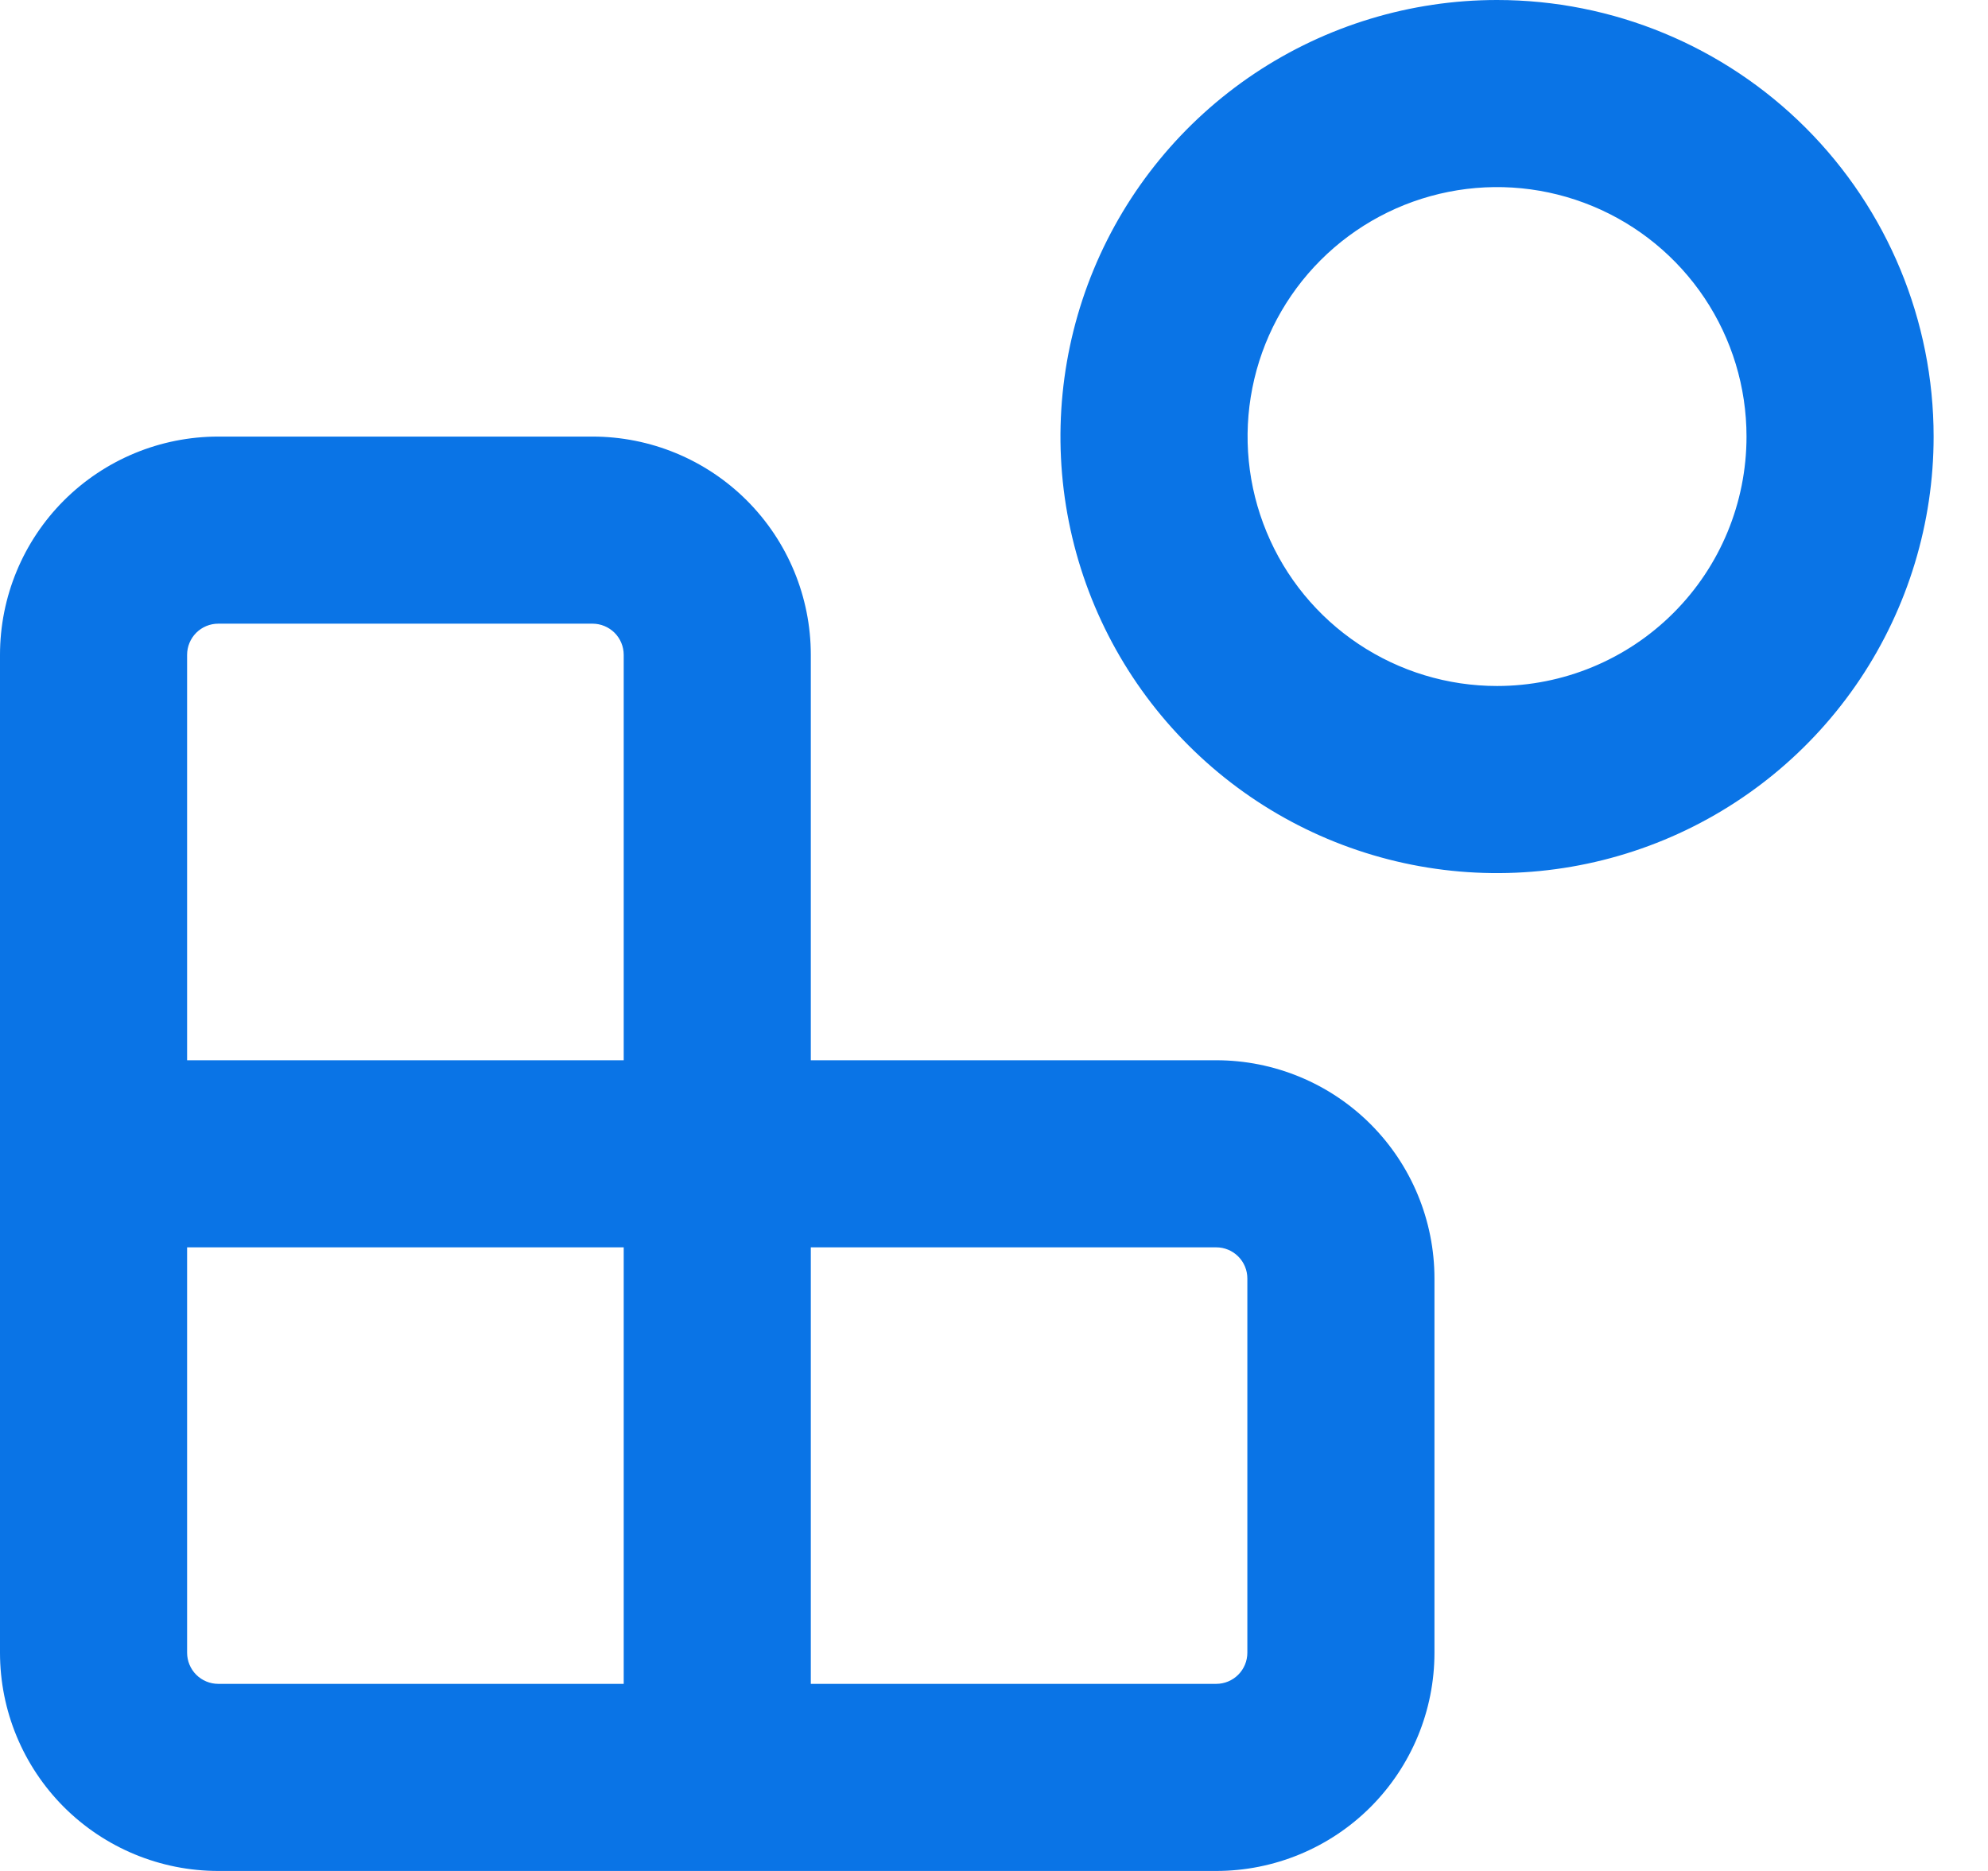 <svg width="34" height="32" viewBox="0 0 34 32" fill="none" xmlns="http://www.w3.org/2000/svg">
<g clip-path="url(#clip0_1932_290)">
<path fill-rule="evenodd" clip-rule="evenodd" d="M21.455 1.258C22.683 0.438 24.127 0 25.603 0C27.584 0 29.483 0.787 30.883 2.187C32.283 3.587 33.07 5.486 33.07 7.467C33.07 8.943 32.632 10.387 31.812 11.615C30.991 12.843 29.825 13.8 28.461 14.365C27.096 14.93 25.595 15.078 24.147 14.79C22.698 14.502 21.368 13.791 20.324 12.746C19.279 11.702 18.568 10.372 18.28 8.923C17.992 7.475 18.14 5.974 18.705 4.609C19.27 3.245 20.227 2.079 21.455 1.258ZM23.233 11.014C23.935 11.483 24.759 11.733 25.603 11.733C26.735 11.733 27.82 11.284 28.62 10.484C29.421 9.684 29.87 8.598 29.87 7.467C29.87 6.623 29.62 5.798 29.151 5.096C28.682 4.395 28.016 3.848 27.236 3.525C26.456 3.202 25.599 3.117 24.771 3.282C23.943 3.447 23.183 3.853 22.586 4.45C21.99 5.046 21.583 5.807 21.419 6.634C21.254 7.462 21.339 8.32 21.662 9.099C21.984 9.879 22.531 10.545 23.233 11.014ZM20.8 32H3.733C2.743 32 1.794 31.607 1.093 30.907C0.393 30.206 0 29.257 0 28.267V11.2C0 10.21 0.393 9.26 1.093 8.56C1.794 7.86 2.743 7.467 3.733 7.467H10.133C11.123 7.467 12.073 7.86 12.773 8.56C13.473 9.26 13.867 10.21 13.867 11.2V18.134H20.8C21.79 18.134 22.74 18.527 23.44 19.227C24.14 19.927 24.533 20.877 24.533 21.867V28.267C24.533 29.257 24.14 30.206 23.44 30.907C22.74 31.607 21.79 32 20.8 32ZM21.177 21.49C21.077 21.39 20.942 21.334 20.8 21.334H13.867V28.8H20.8C20.942 28.8 21.077 28.744 21.177 28.644C21.277 28.544 21.333 28.408 21.333 28.267V21.867C21.333 21.725 21.277 21.59 21.177 21.49ZM3.356 10.823C3.256 10.923 3.2 11.059 3.2 11.2V18.134H10.667V11.2C10.667 11.059 10.611 10.923 10.511 10.823C10.41 10.723 10.275 10.667 10.133 10.667H3.733C3.592 10.667 3.456 10.723 3.356 10.823ZM10.667 28.8V21.334H3.2V28.267C3.2 28.408 3.256 28.544 3.356 28.644C3.456 28.744 3.592 28.8 3.733 28.8H10.667Z" fill="#0A74E6"/>
</g>
<defs>
<clipPath id="clip0_1932_290">
<rect width="34" height="32" fill="white"/>
</clipPath>
</defs>
</svg>
